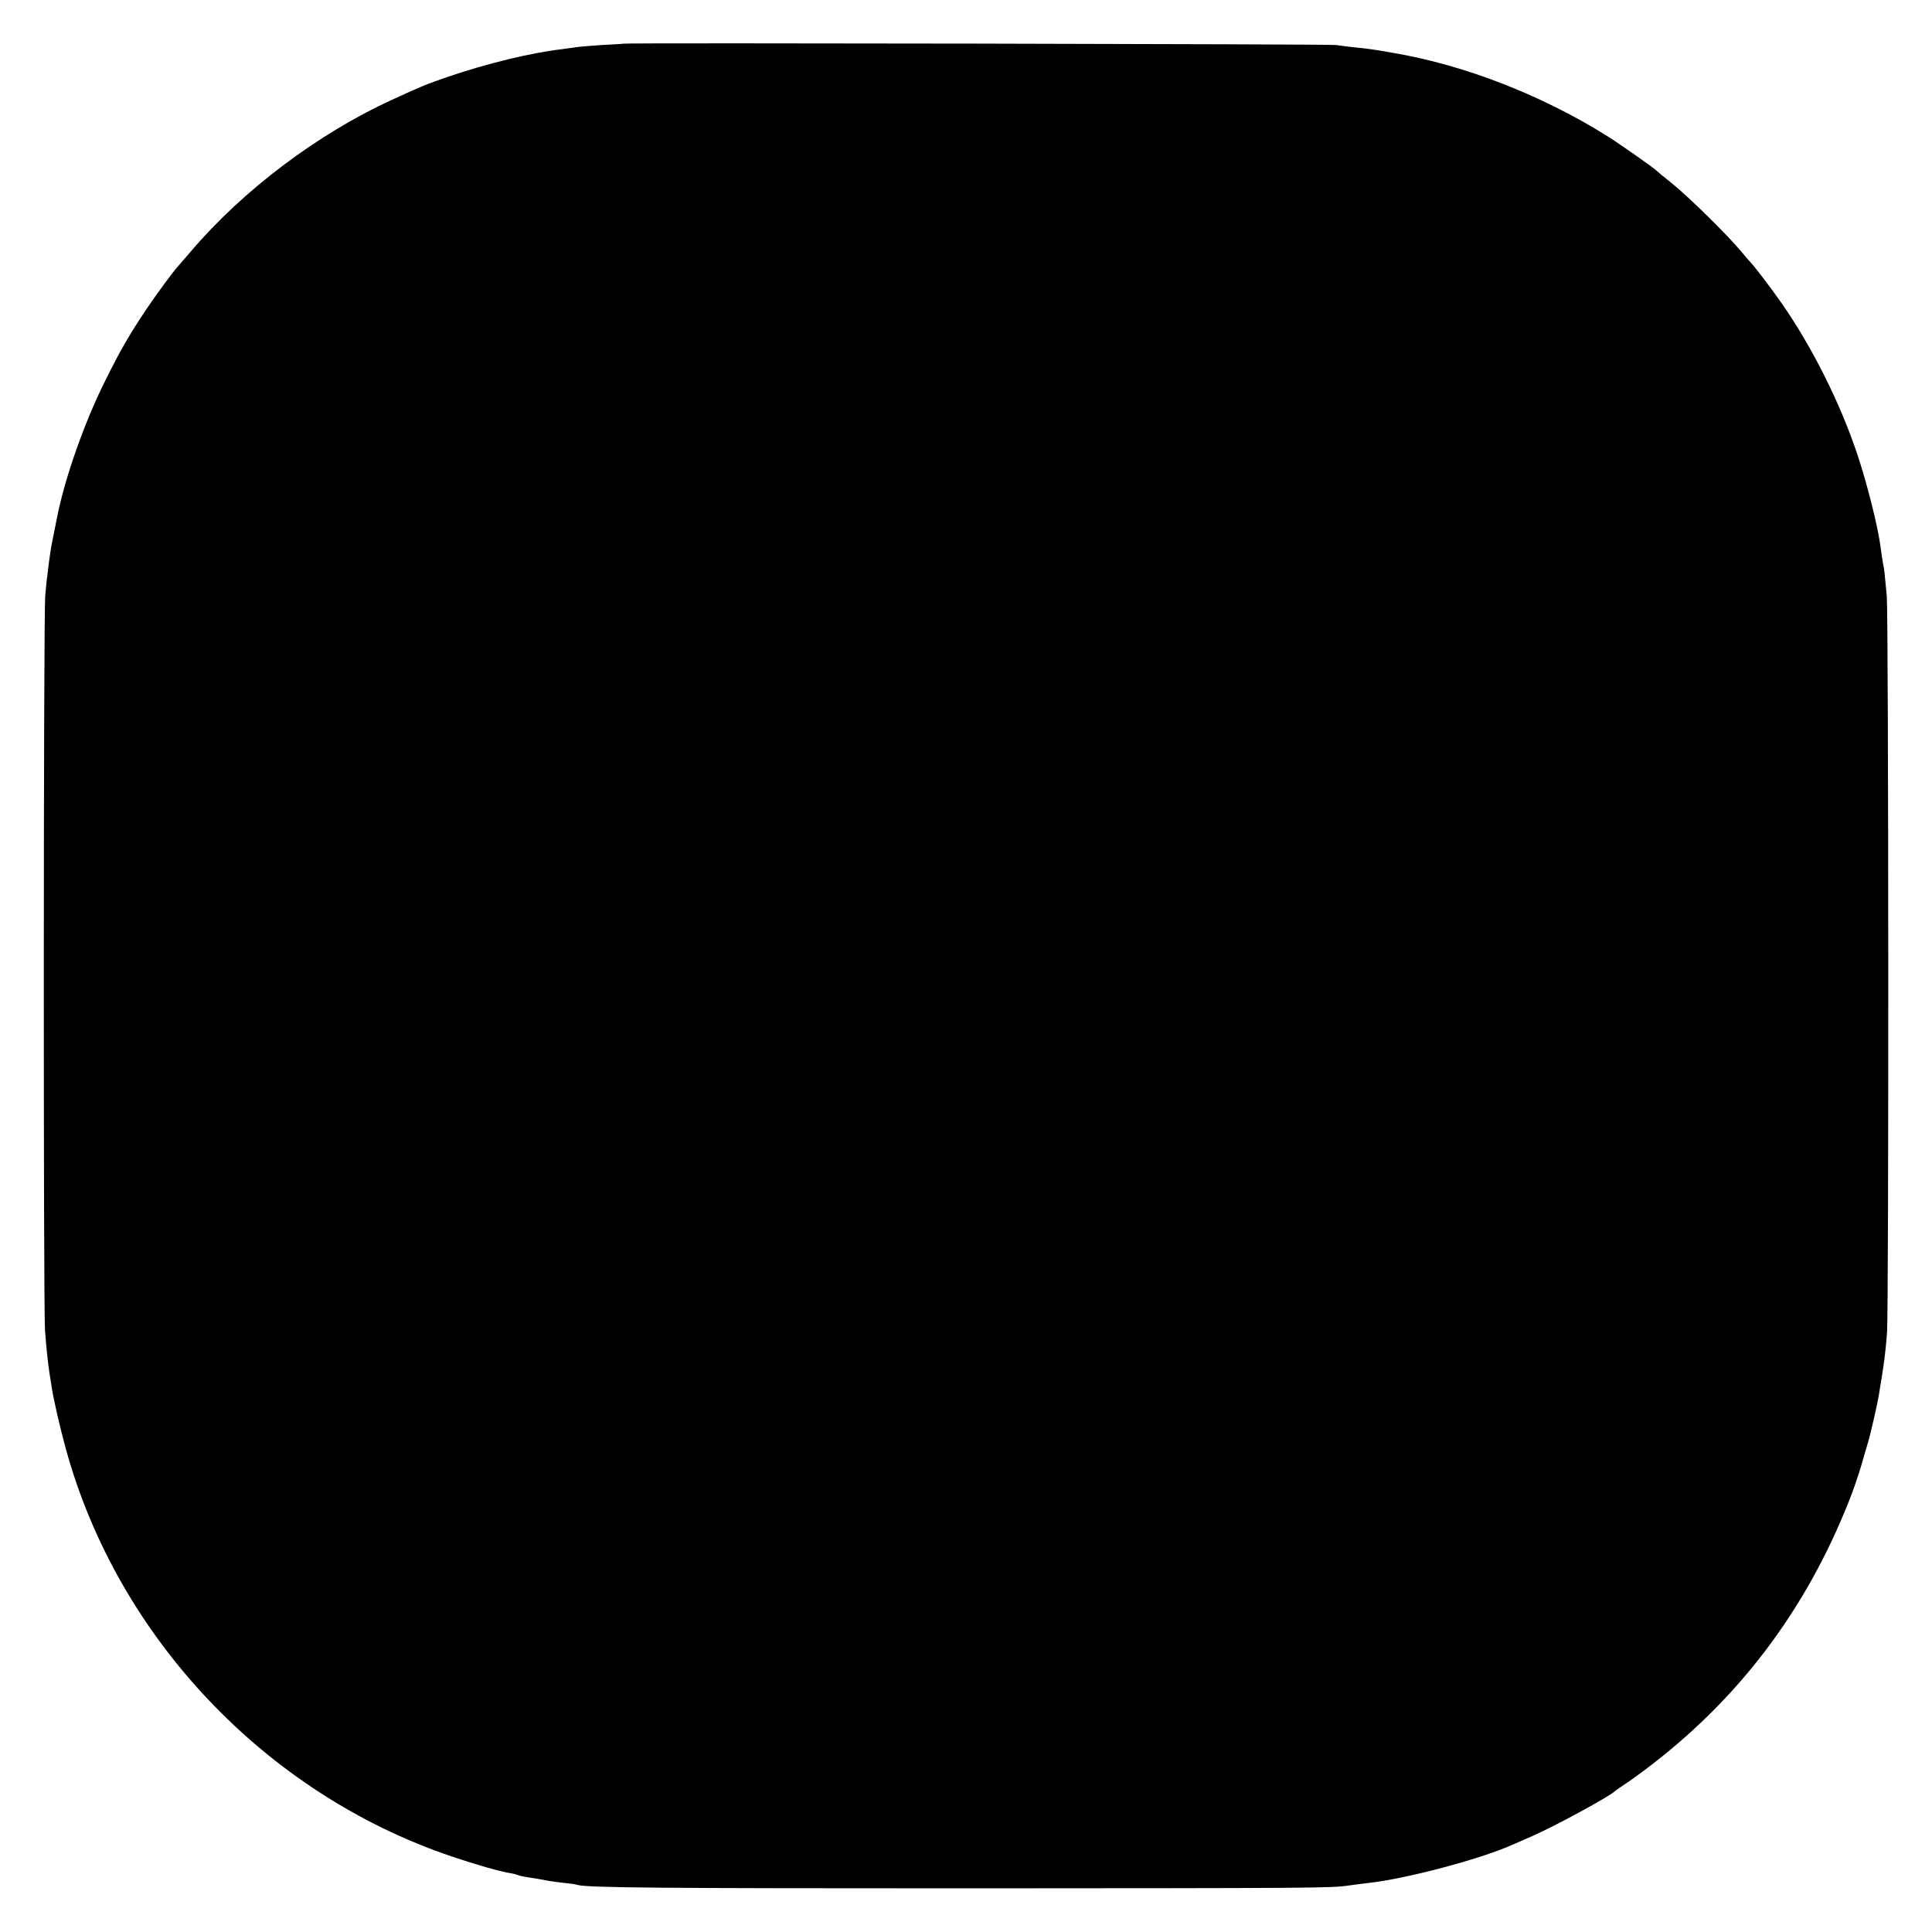 <?xml version="1.0" standalone="no"?>
<!DOCTYPE svg PUBLIC "-//W3C//DTD SVG 20010904//EN"
 "http://www.w3.org/TR/2001/REC-SVG-20010904/DTD/svg10.dtd">
<svg version="1.0" xmlns="http://www.w3.org/2000/svg"
 width="1000pt" height="1000pt" viewBox="0 0 1000 1000"
 preserveAspectRatio="xMidYMid meet">
<g transform="translate(0,1000) scale(0.1,-0.1)"
fill="#000000" stroke="none">
<path d="M3227 9774 c-1 -1 -51 -4 -112 -7 -60 -4 -119 -9 -130 -11 -12 -2
-48 -7 -80 -11 -160 -19 -382 -73 -585 -142 -113 -39 -131 -46 -290 -119 -383
-175 -772 -468 -1041 -784 -35 -41 -66 -77 -69 -80 -18 -18 -108 -140 -162
-220 -87 -130 -134 -210 -213 -370 -109 -217 -213 -514 -251 -715 -2 -11 -6
-31 -9 -45 -3 -14 -7 -36 -10 -50 -3 -14 -7 -36 -10 -50 -2 -14 -7 -47 -11
-75 -3 -27 -7 -61 -9 -75 -3 -14 -7 -61 -11 -105 -9 -103 -10 -3681 -1 -3800
7 -96 14 -159 22 -215 3 -19 8 -51 11 -70 8 -61 45 -221 75 -330 268 -974
1032 -1782 1994 -2108 128 -43 248 -78 304 -87 19 -3 37 -8 41 -10 7 -4 32 -9
104 -20 21 -4 48 -9 60 -11 11 -2 46 -7 76 -10 30 -3 61 -7 68 -10 47 -15 433
-18 2017 -18 1805 1 1886 1 1978 15 29 4 75 10 102 13 195 22 569 121 740 196
22 10 69 30 105 46 117 51 404 207 430 234 3 3 25 18 50 35 25 16 72 50 105
75 481 361 830 822 1055 1390 21 52 50 136 64 185 15 50 30 104 35 120 12 38
51 210 56 244 2 14 8 53 14 86 15 96 21 144 28 235 10 124 8 3709 -1 3815 -12
127 -13 139 -20 171 -3 16 -8 49 -11 74 -13 108 -70 334 -122 490 -90 268
-234 555 -391 780 -49 71 -136 185 -155 205 -7 7 -32 37 -57 66 -69 83 -266
277 -355 349 -44 35 -82 67 -85 70 -7 9 -198 143 -250 175 -338 212 -736 367
-1102 430 -112 20 -137 23 -208 30 -36 4 -78 9 -95 12 -24 5 -3682 12 -3688 7z"/>
</g>
</svg>
